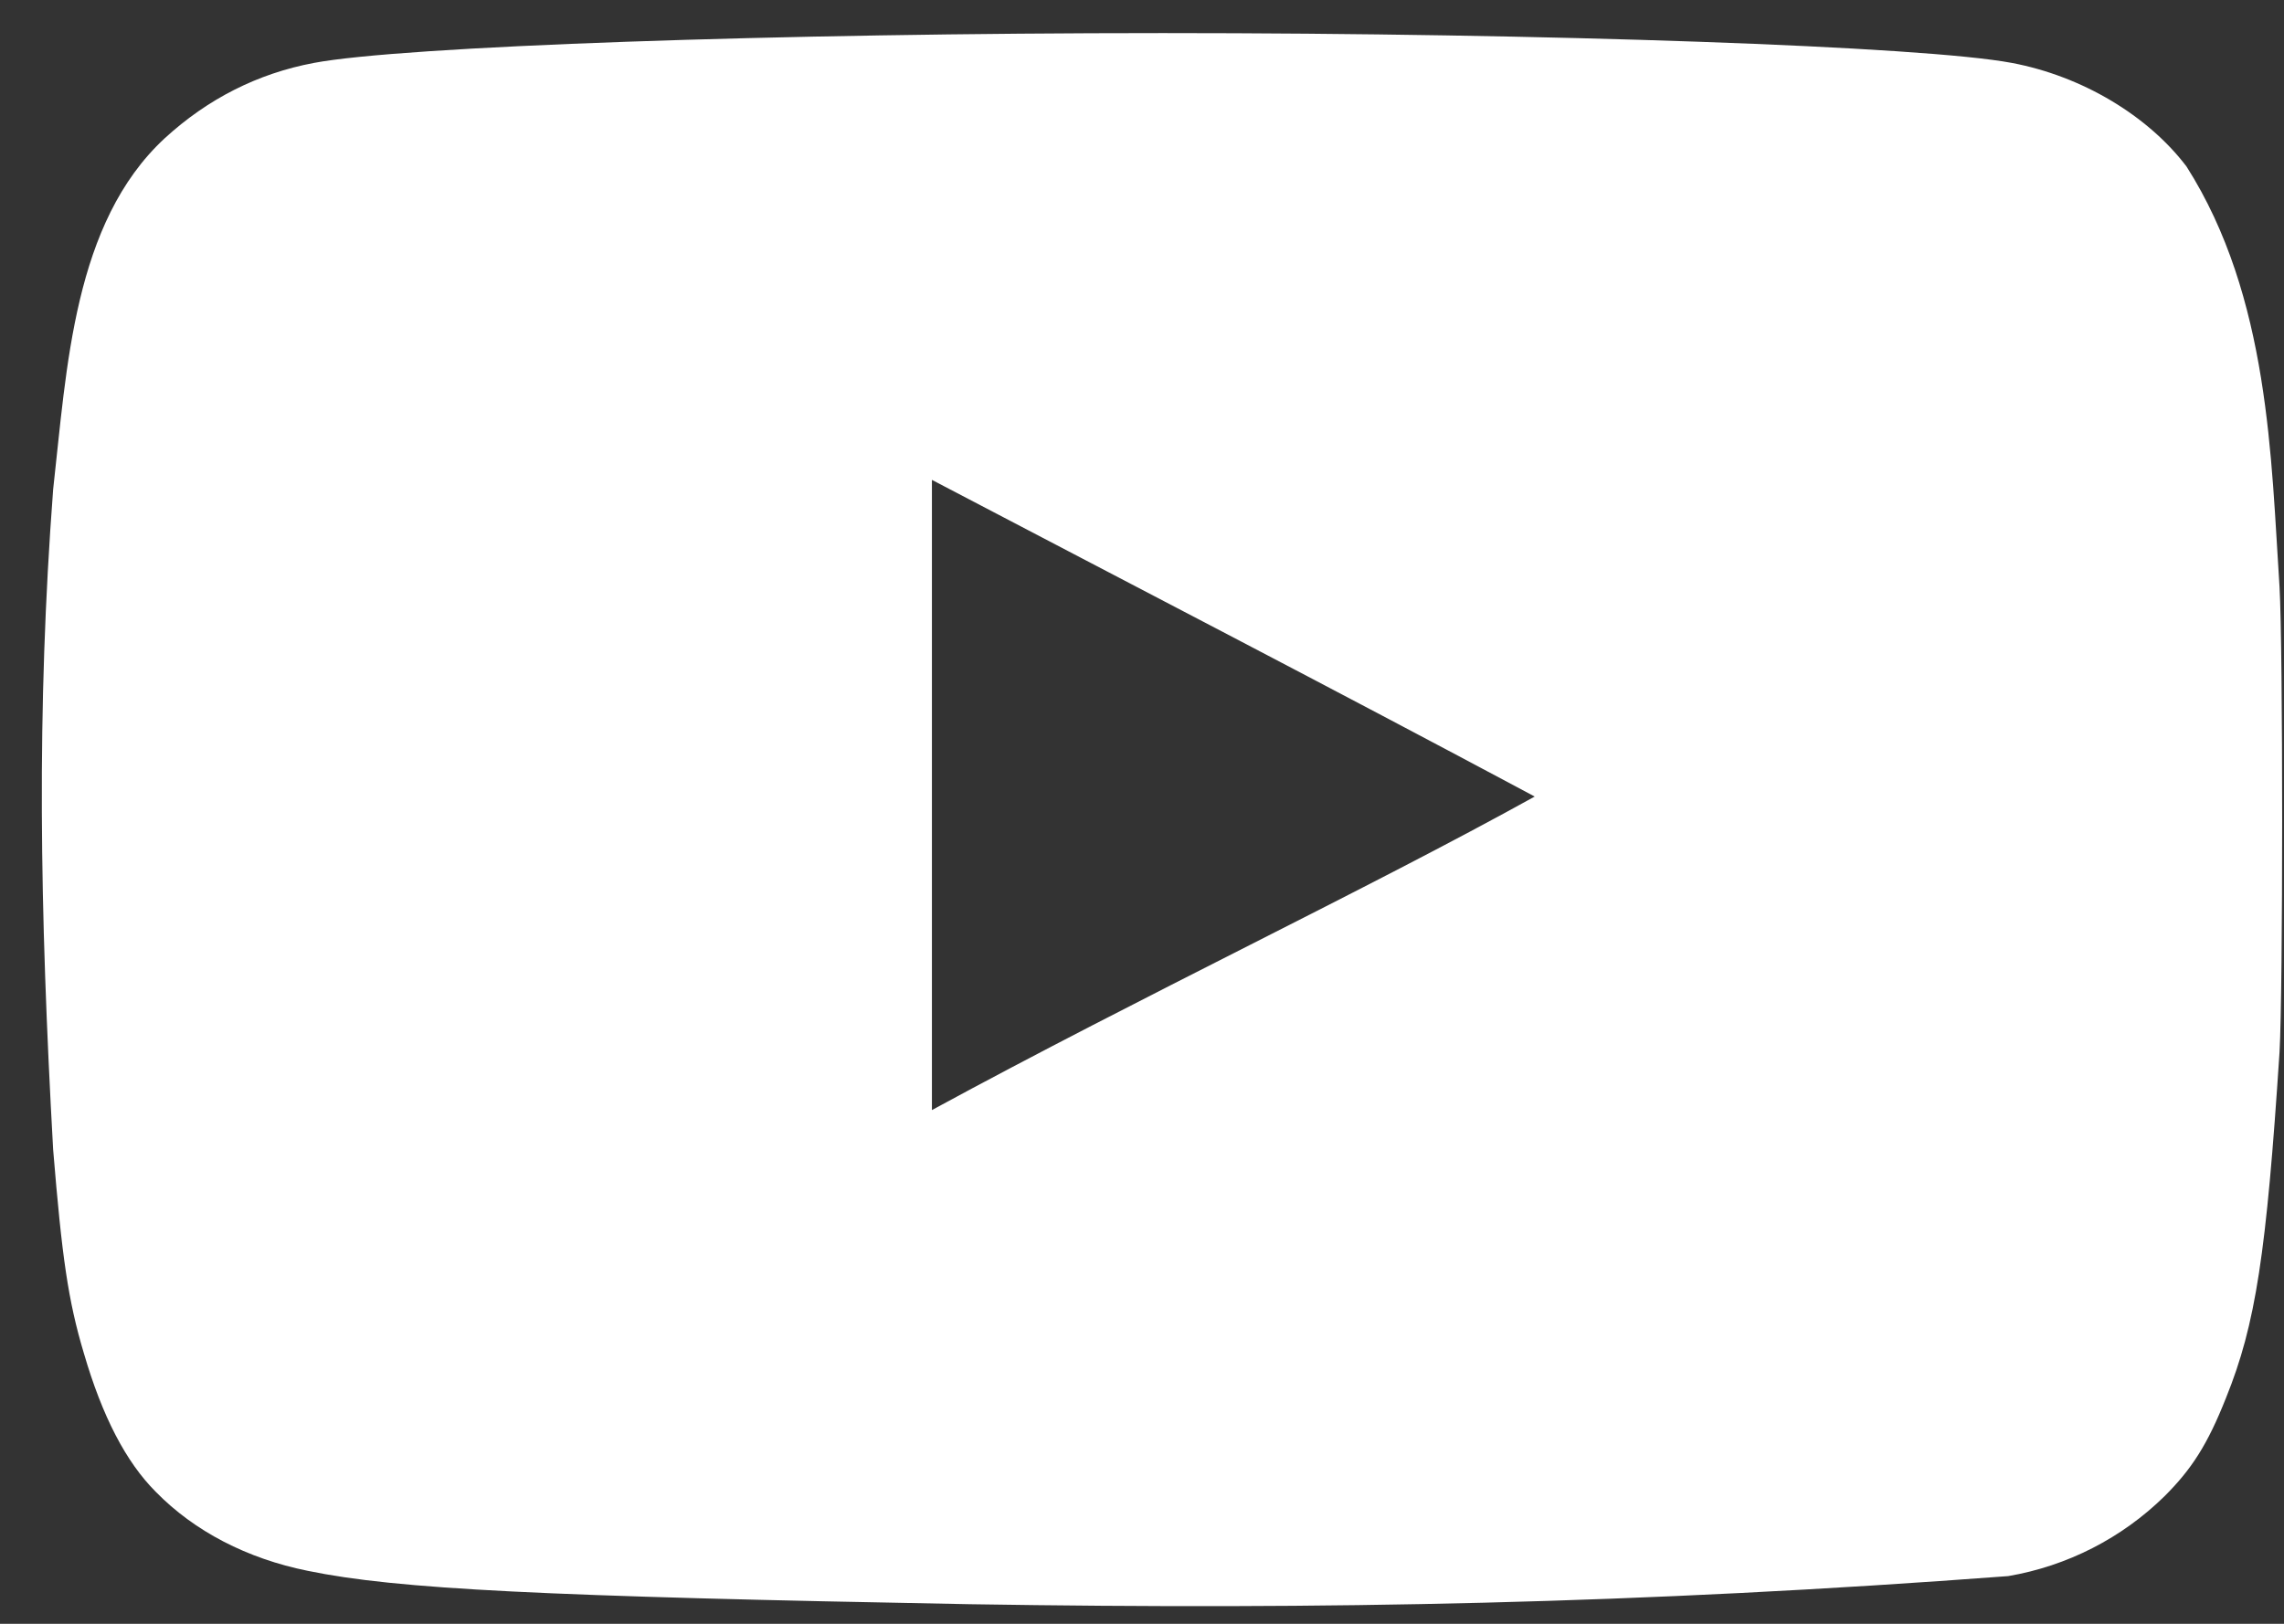 <svg width="45" height="32" viewBox="0 0 45 32" fill="none" xmlns="http://www.w3.org/2000/svg">
<rect x="0" y="0" width="45" height="32" fill="#333333" stroke="none"/>
<path d="M19.105 31.614C10.699 31.459 7.827 31.32 6.063 30.956C4.869 30.715 3.831 30.178 3.07 29.4C2.482 28.812 2.015 27.913 1.652 26.667C1.341 25.628 1.22 24.765 1.047 22.654C0.782 17.891 0.719 13.997 1.047 9.646C1.317 7.244 1.448 4.392 3.243 2.727C4.091 1.949 5.077 1.448 6.184 1.24C7.913 0.912 15.282 0.652 22.91 0.652C30.521 0.652 37.906 0.912 39.638 1.24C41.021 1.5 42.318 2.278 43.079 3.281C44.717 5.857 44.746 9.061 44.912 11.567C44.981 12.761 44.981 19.541 44.912 20.735C44.653 24.695 44.445 26.096 43.857 27.549C43.494 28.466 43.183 28.95 42.646 29.486C41.804 30.312 40.73 30.861 39.567 31.06C32.293 31.607 26.116 31.726 19.105 31.614ZM30.244 15.701C26.197 13.538 22.322 11.533 18.361 9.457V21.876C22.529 19.61 26.924 17.534 30.262 15.684L30.244 15.701Z" fill="white"/>
</svg>
